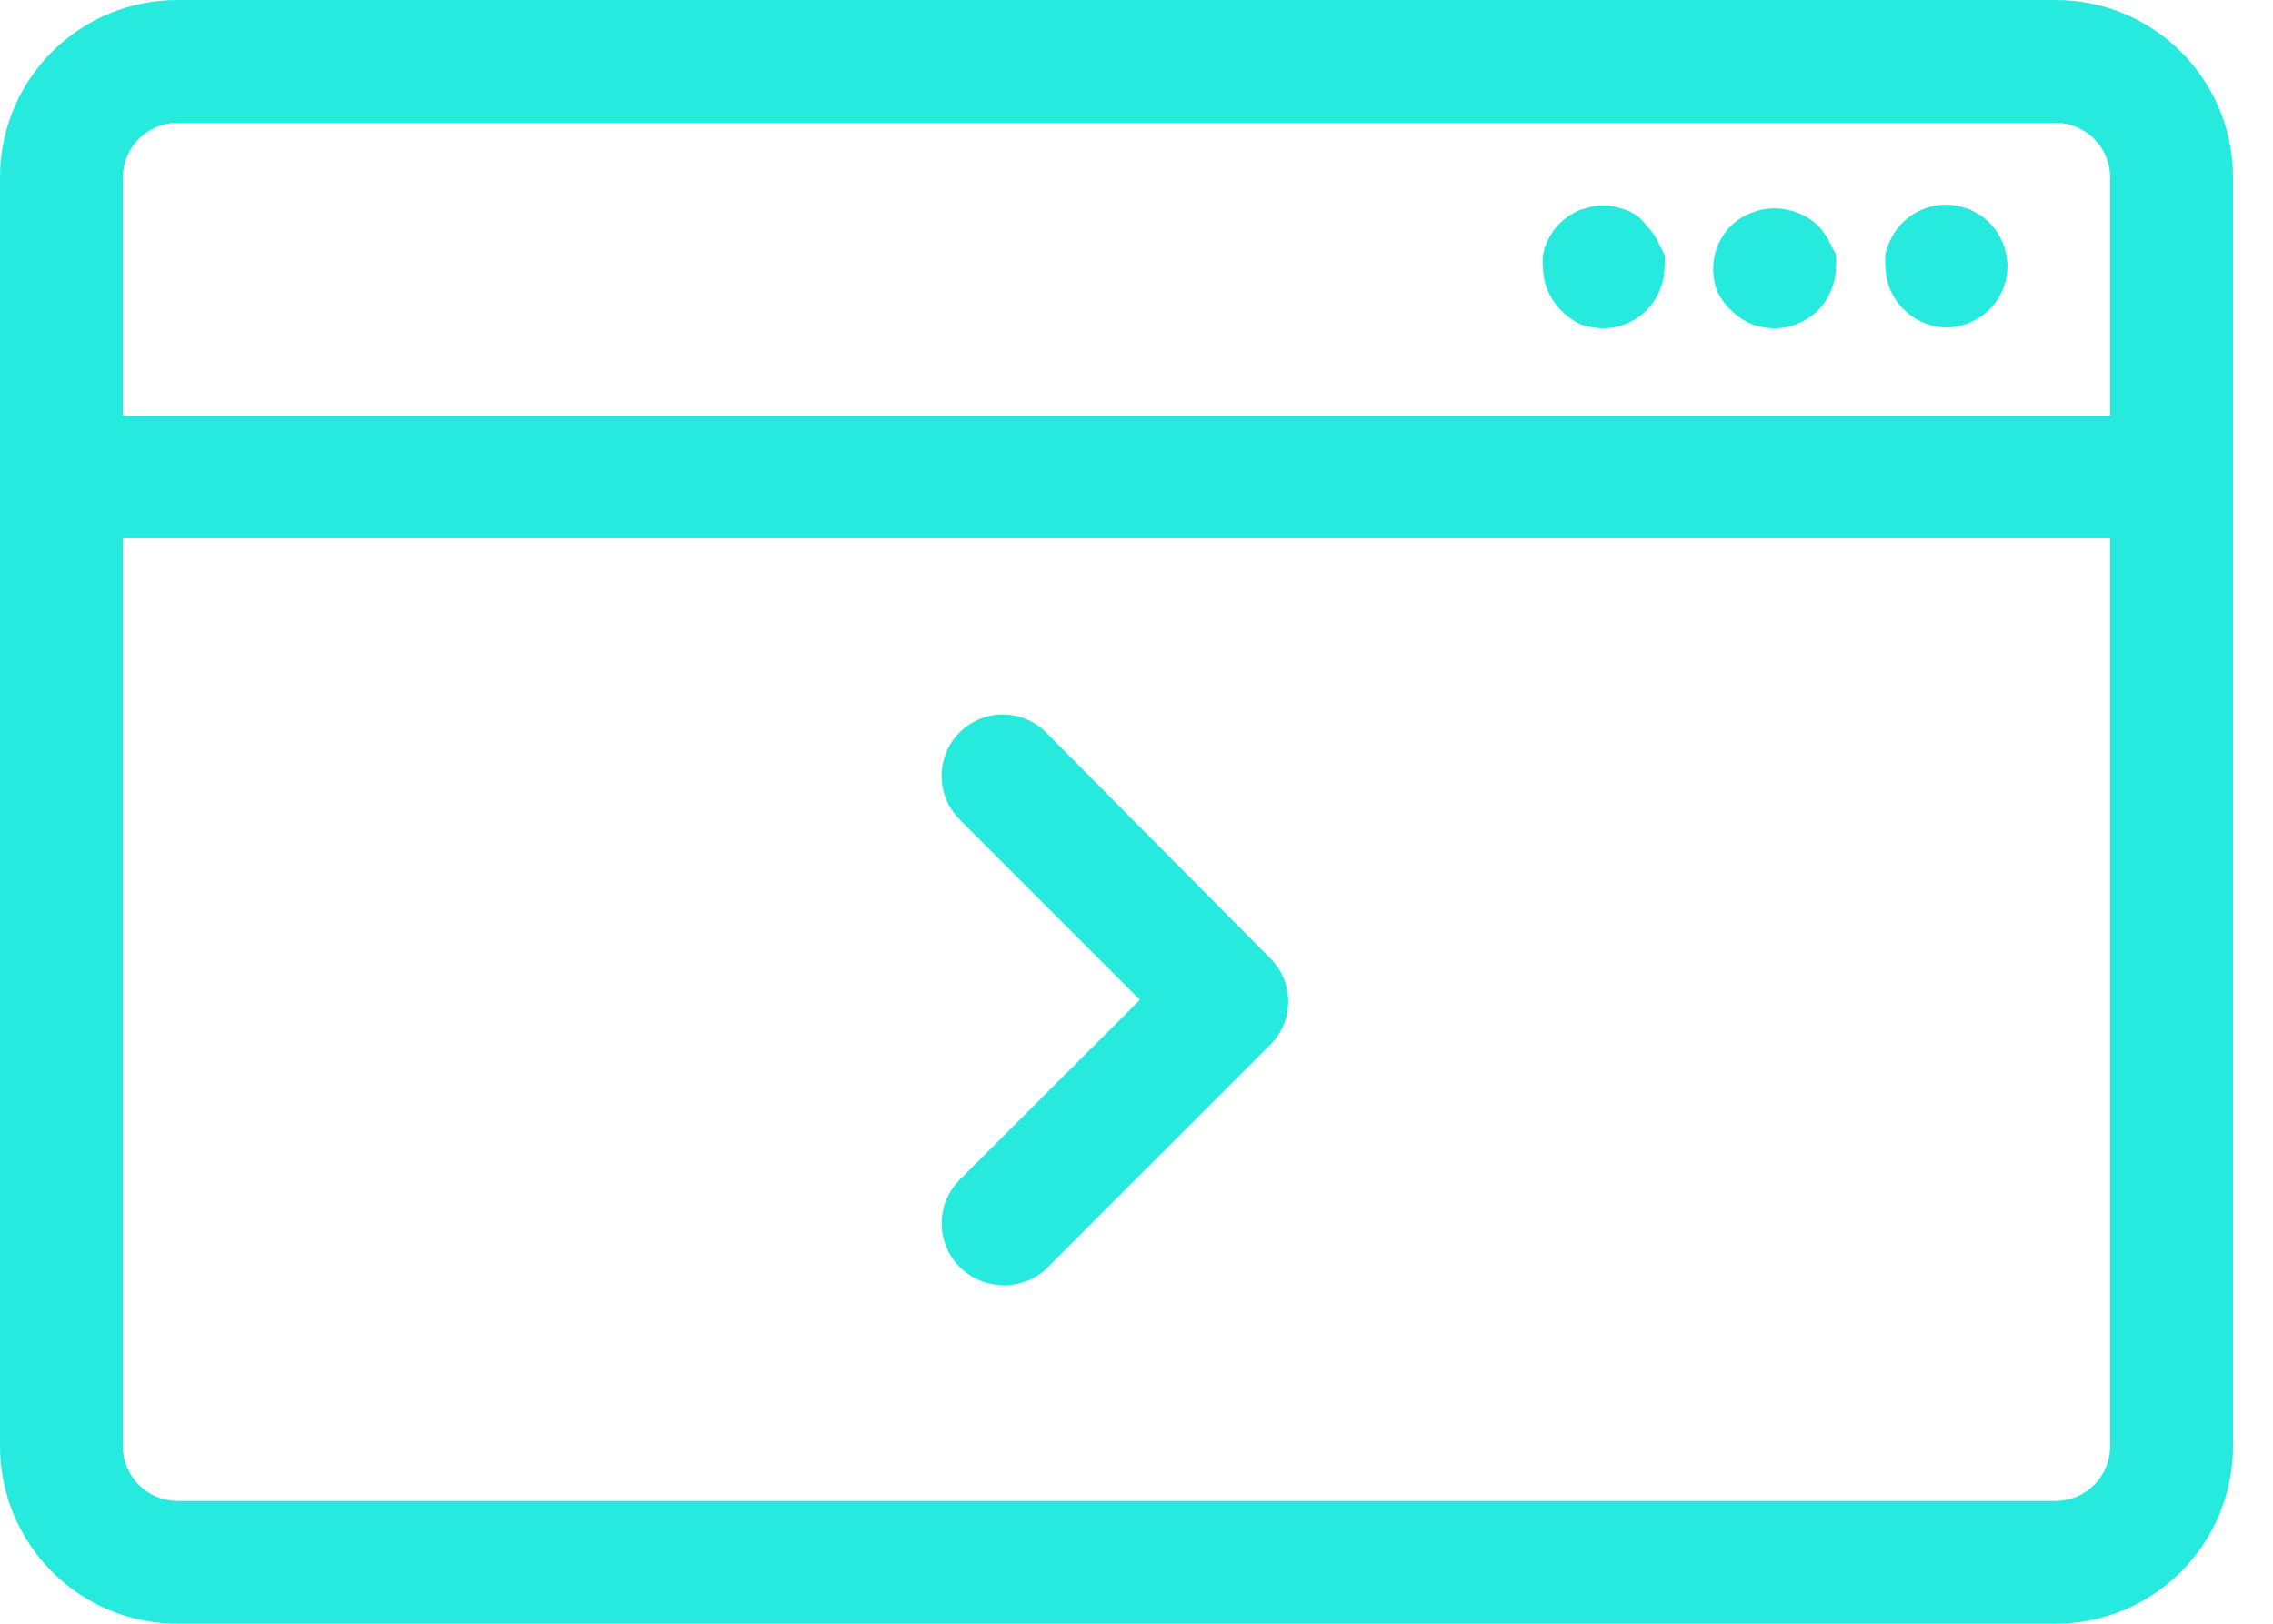 <svg width="35" height="25" viewBox="0 0 35 25" fill="none" xmlns="http://www.w3.org/2000/svg">
<g clip-path="url(#clip0_67_16)">
<path d="M31.655 0H2.729C2.005 0 1.311 0.287 0.799 0.799C0.287 1.311 0 2.005 0 2.729L0 22.265C-1.92266e-06 22.989 0.287 23.684 0.799 24.197C1.31 24.709 2.004 24.998 2.729 25H31.655C32.379 24.998 33.073 24.709 33.585 24.197C34.096 23.684 34.384 22.989 34.384 22.265V2.729C34.384 2.005 34.096 1.311 33.584 0.799C33.073 0.287 32.379 0 31.655 0V0ZM2.729 1.891H31.655C31.877 1.892 32.089 1.981 32.246 2.138C32.403 2.295 32.491 2.507 32.493 2.729V6.397H1.891V2.729C1.892 2.507 1.981 2.295 2.138 2.138C2.295 1.981 2.507 1.892 2.729 1.891ZM31.655 23.109H2.729C2.506 23.108 2.293 23.018 2.136 22.86C1.979 22.702 1.891 22.488 1.891 22.265V8.287H32.493V22.265C32.493 22.488 32.405 22.702 32.248 22.86C32.091 23.018 31.878 23.108 31.655 23.109Z" fill="#26EADD"/>
<path d="M24.32 4.985C24.436 5.03 24.56 5.053 24.685 5.054C24.936 5.054 25.176 4.954 25.353 4.777C25.529 4.599 25.629 4.359 25.631 4.109C25.637 4.048 25.637 3.987 25.631 3.926C25.61 3.875 25.585 3.827 25.555 3.781C25.534 3.724 25.506 3.669 25.473 3.617C25.436 3.566 25.396 3.518 25.353 3.472C25.311 3.417 25.262 3.366 25.208 3.321C25.157 3.287 25.102 3.257 25.044 3.233L24.868 3.182C24.747 3.157 24.623 3.157 24.502 3.182L24.326 3.233C24.269 3.257 24.214 3.287 24.162 3.321C24.058 3.392 23.968 3.482 23.897 3.586C23.864 3.638 23.835 3.693 23.809 3.75C23.789 3.807 23.772 3.866 23.759 3.926C23.752 3.987 23.752 4.048 23.759 4.109C23.76 4.359 23.86 4.599 24.036 4.777C24.117 4.862 24.213 4.933 24.32 4.985Z" fill="#26EADD"/>
<path d="M26.657 4.777C26.744 4.864 26.847 4.935 26.96 4.985C27.076 5.03 27.2 5.053 27.325 5.054C27.576 5.053 27.815 4.953 27.993 4.777C28.082 4.69 28.151 4.585 28.195 4.468C28.245 4.355 28.271 4.233 28.27 4.109C28.277 4.048 28.277 3.987 28.27 3.926C28.25 3.875 28.225 3.827 28.195 3.781C28.173 3.723 28.143 3.668 28.107 3.617C28.074 3.565 28.036 3.516 27.993 3.472C27.812 3.303 27.573 3.208 27.325 3.208C27.077 3.208 26.838 3.303 26.657 3.472C26.481 3.65 26.381 3.89 26.38 4.14C26.38 4.263 26.404 4.385 26.449 4.5C26.501 4.604 26.572 4.698 26.657 4.777Z" fill="#26EADD"/>
<path d="M29.966 5.042C30.216 5.04 30.456 4.94 30.634 4.764C30.811 4.587 30.911 4.347 30.911 4.096C30.907 3.846 30.808 3.608 30.634 3.428C30.588 3.385 30.54 3.345 30.489 3.309L30.325 3.22L30.149 3.17C29.997 3.139 29.839 3.147 29.691 3.192C29.542 3.237 29.407 3.318 29.298 3.428C29.251 3.471 29.211 3.52 29.178 3.573C29.109 3.677 29.06 3.792 29.033 3.914C29.027 3.974 29.027 4.036 29.033 4.096C29.033 4.221 29.058 4.344 29.107 4.459C29.156 4.574 29.227 4.678 29.317 4.764C29.489 4.937 29.722 5.036 29.966 5.042Z" fill="#26EADD"/>
<path d="M16.11 11.279C16.023 11.191 15.919 11.12 15.804 11.073C15.689 11.025 15.566 11 15.442 11C15.318 11 15.195 11.025 15.08 11.073C14.965 11.12 14.861 11.191 14.774 11.279C14.598 11.457 14.5 11.697 14.5 11.947C14.5 12.197 14.598 12.437 14.774 12.615L17.553 15.394L14.774 18.167C14.643 18.3 14.554 18.469 14.518 18.652C14.482 18.835 14.501 19.025 14.572 19.198C14.643 19.371 14.764 19.519 14.918 19.623C15.073 19.728 15.255 19.785 15.442 19.787C15.689 19.794 15.929 19.703 16.11 19.535L19.557 16.087C19.646 16 19.716 15.896 19.764 15.781C19.812 15.667 19.836 15.544 19.836 15.419C19.836 15.295 19.812 15.172 19.764 15.057C19.716 14.943 19.646 14.839 19.557 14.752L16.11 11.279Z" fill="#26EADD"/>
</g>
<defs>
<clipPath id="clip0_67_16">
<rect width="34.384" height="25" fill="white"/>
</clipPath>
</defs>
</svg>
